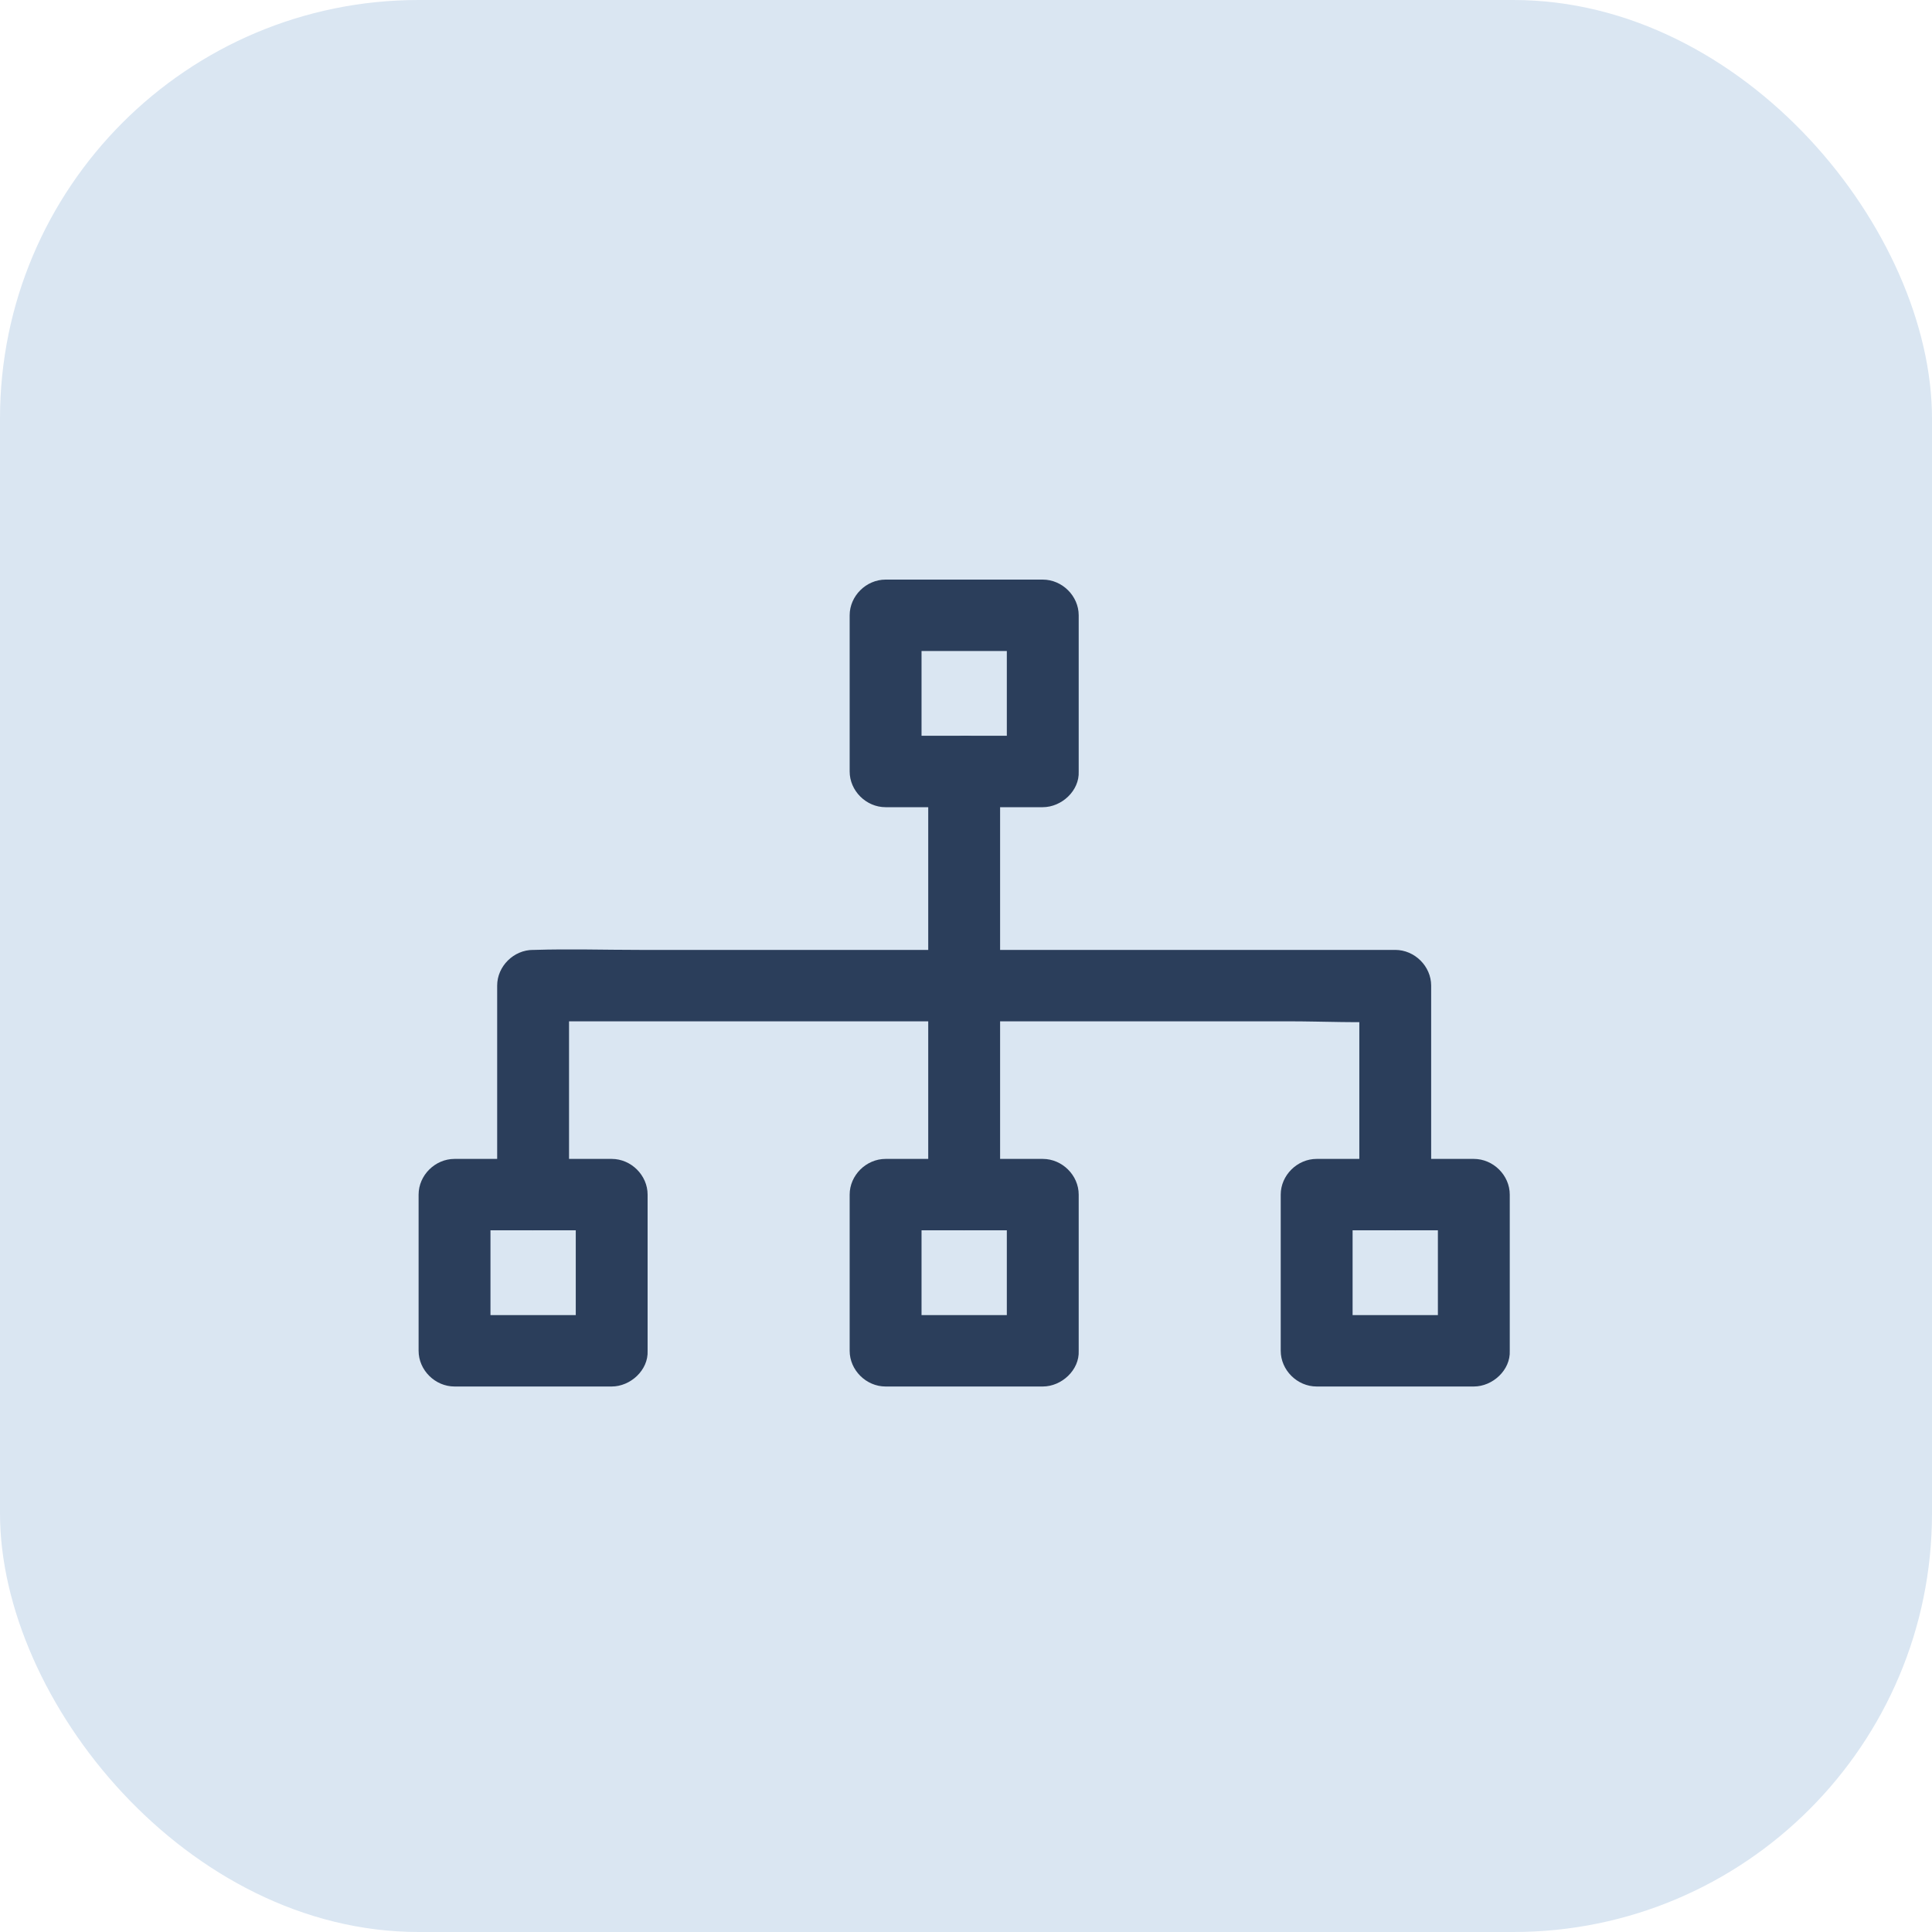 <svg width="60" height="60" viewBox="0 0 60 60" fill="none" xmlns="http://www.w3.org/2000/svg">
<rect width="60" height="60" rx="13" fill="#DAE6F2"/>
<path d="M44.446 37.1C44.446 35.204 44.446 33.308 44.446 31.412C44.446 31.144 44.446 30.877 44.446 30.609C44.446 30.009 43.935 29.5 43.33 29.5C42.442 29.5 41.553 29.5 40.665 29.5C38.532 29.5 36.399 29.5 34.266 29.5C31.697 29.5 29.128 29.5 26.56 29.5C24.328 29.5 22.095 29.5 19.863 29.5C18.778 29.5 17.687 29.466 16.603 29.5H16.556C15.953 29.5 15.44 30.008 15.44 30.609C15.44 32.505 15.44 34.401 15.44 36.297C15.44 36.564 15.44 36.832 15.44 37.1C15.44 37.68 15.954 38.235 16.556 38.209C17.161 38.182 17.672 37.721 17.672 37.1C17.672 35.204 17.672 33.308 17.672 31.412C17.672 31.144 17.672 30.877 17.672 30.609C17.3 30.978 16.928 31.348 16.556 31.718C17.444 31.718 18.333 31.718 19.221 31.718C21.354 31.718 23.487 31.718 25.621 31.718C28.189 31.718 30.758 31.718 33.327 31.718C35.559 31.718 37.791 31.718 40.023 31.718C41.104 31.718 42.204 31.778 43.283 31.718H43.33C42.958 31.348 42.586 30.978 42.215 30.609C42.215 32.505 42.215 34.401 42.215 36.297C42.215 36.564 42.215 36.832 42.215 37.1C42.215 37.68 42.728 38.235 43.33 38.209C43.935 38.182 44.446 37.721 44.446 37.1Z" fill="#2B3E5B"/>
<path d="M28.827 23.959C28.827 25.435 28.827 26.911 28.827 28.386C28.827 30.751 28.827 33.116 28.827 35.481C28.827 36.021 28.827 36.56 28.827 37.1C28.827 37.68 29.341 38.235 29.943 38.209C30.548 38.182 31.059 37.721 31.059 37.1C31.059 35.624 31.059 34.148 31.059 32.672C31.059 30.308 31.059 27.943 31.059 25.578C31.059 25.038 31.059 24.499 31.059 23.959C31.059 23.379 30.546 22.823 29.943 22.85C29.338 22.877 28.827 23.337 28.827 23.959Z" fill="#2B3E5B"/>
<path d="M32.384 22.85C30.757 22.85 29.13 22.85 27.503 22.85C27.875 23.22 28.247 23.59 28.619 23.959C28.619 22.342 28.619 20.726 28.619 19.109C28.247 19.478 27.875 19.848 27.503 20.217C29.13 20.217 30.757 20.217 32.384 20.217C32.012 19.848 31.64 19.478 31.268 19.109C31.268 20.726 31.268 22.342 31.268 23.959C31.268 24.539 31.781 25.095 32.384 25.068C32.988 25.041 33.5 24.581 33.5 23.959C33.5 22.342 33.5 20.726 33.5 19.109C33.5 18.51 32.988 18 32.384 18C30.757 18 29.13 18 27.503 18C26.9 18 26.387 18.508 26.387 19.109C26.387 20.726 26.387 22.342 26.387 23.959C26.387 24.558 26.898 25.068 27.503 25.068C29.13 25.068 30.757 25.068 32.384 25.068C32.968 25.068 33.527 24.558 33.5 23.959C33.473 23.358 33.009 22.85 32.384 22.85Z" fill="#2B3E5B"/>
<path d="M18.997 40.841C17.37 40.841 15.743 40.841 14.116 40.841C14.488 41.211 14.86 41.58 15.232 41.95C15.232 40.333 15.232 38.716 15.232 37.1C14.86 37.469 14.488 37.839 14.116 38.208C15.743 38.208 17.37 38.208 18.997 38.208C18.625 37.839 18.253 37.469 17.881 37.1C17.881 38.716 17.881 40.333 17.881 41.95C17.881 42.53 18.394 43.086 18.997 43.059C19.601 43.032 20.112 42.572 20.112 41.95C20.112 40.333 20.112 38.716 20.112 37.1C20.112 36.5 19.601 35.991 18.997 35.991C17.37 35.991 15.743 35.991 14.116 35.991C13.512 35.991 13 36.499 13 37.1C13 38.716 13 40.333 13 41.95C13 42.549 13.511 43.059 14.116 43.059C15.743 43.059 17.37 43.059 18.997 43.059C19.58 43.059 20.14 42.549 20.112 41.95C20.085 41.349 19.622 40.841 18.997 40.841Z" fill="#2B3E5B"/>
<path d="M32.384 40.841C30.757 40.841 29.13 40.841 27.503 40.841C27.875 41.211 28.247 41.58 28.619 41.95C28.619 40.333 28.619 38.716 28.619 37.1C28.247 37.469 27.875 37.839 27.503 38.208C29.13 38.208 30.757 38.208 32.384 38.208C32.012 37.839 31.64 37.469 31.268 37.1C31.268 38.716 31.268 40.333 31.268 41.95C31.268 42.53 31.781 43.086 32.384 43.059C32.988 43.032 33.5 42.572 33.5 41.95C33.5 40.333 33.5 38.716 33.5 37.1C33.5 36.5 32.988 35.991 32.384 35.991C30.757 35.991 29.13 35.991 27.503 35.991C26.9 35.991 26.387 36.499 26.387 37.1C26.387 38.716 26.387 40.333 26.387 41.95C26.387 42.549 26.898 43.059 27.503 43.059C29.13 43.059 30.757 43.059 32.384 43.059C32.968 43.059 33.527 42.549 33.5 41.95C33.473 41.349 33.009 40.841 32.384 40.841Z" fill="#2B3E5B"/>
<path d="M45.771 40.841C44.144 40.841 42.517 40.841 40.89 40.841C41.262 41.211 41.634 41.58 42.006 41.95C42.006 40.333 42.006 38.716 42.006 37.1C41.634 37.469 41.262 37.839 40.89 38.208C42.517 38.208 44.144 38.208 45.771 38.208C45.399 37.839 45.027 37.469 44.655 37.1C44.655 38.716 44.655 40.333 44.655 41.95C44.655 42.53 45.168 43.086 45.771 43.059C46.375 43.032 46.887 42.572 46.887 41.95C46.887 40.333 46.887 38.716 46.887 37.1C46.887 36.5 46.375 35.991 45.771 35.991C44.144 35.991 42.517 35.991 40.89 35.991C40.287 35.991 39.774 36.499 39.774 37.1C39.774 38.716 39.774 40.333 39.774 41.95C39.774 42.549 40.285 43.059 40.89 43.059C42.517 43.059 44.144 43.059 45.771 43.059C46.355 43.059 46.914 42.549 46.887 41.95C46.86 41.349 46.396 40.841 45.771 40.841Z" fill="#2B3E5B"/>
</svg>
